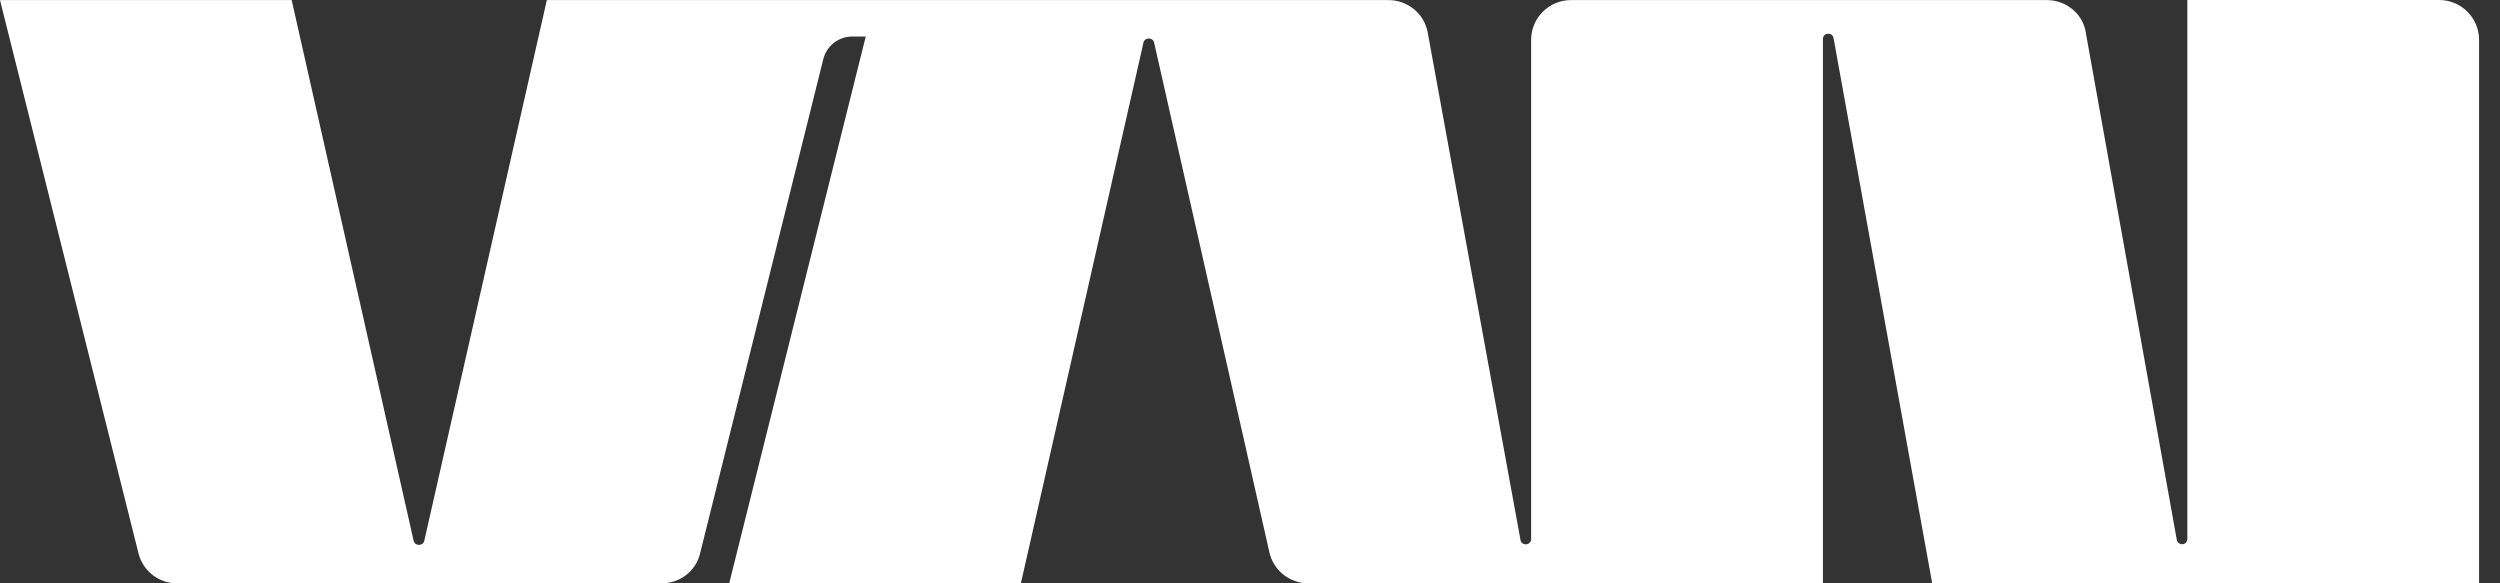 <?xml version="1.0" encoding="UTF-8"?> <svg xmlns="http://www.w3.org/2000/svg" width="60" height="14" viewBox="0 0 60 14" fill="none"><rect x="0" y="0" width="60" height="14" fill="#333333" stroke="none"/> <path d="M58.542 0H52.496V12.934C52.496 13.093 52.274 13.109 52.242 12.95L50.047 0.717C49.951 0.302 49.569 0.002 49.124 0.002H43.747H42.871H37.701C37.176 0.002 36.747 0.431 36.747 0.956V12.934C36.747 13.093 36.524 13.109 36.493 12.966L34.265 0.78C34.185 0.334 33.787 0.002 33.326 0.002H27.997H27.121H21.871H21.744H20.124H19.249H13.124L10.182 12.982C10.15 13.109 9.959 13.109 9.928 12.982L7 0.002H0L3.325 13.285C3.437 13.714 3.818 14 4.248 14H9.625H10.501H15.878C16.324 14 16.705 13.698 16.801 13.285L19.76 1.417C19.84 1.099 20.126 0.876 20.46 0.876H20.778L17.501 14H24.501L27.444 1.019C27.475 0.892 27.666 0.892 27.698 1.019L30.465 13.253C30.56 13.682 30.943 14 31.404 14H36.75H37.625H43.75V0.939C43.75 0.78 43.972 0.764 44.004 0.907L46.373 14H52.498H53.373H59.498V0.956C59.498 0.429 59.068 0 58.542 0Z" fill="white"></path> </svg> 